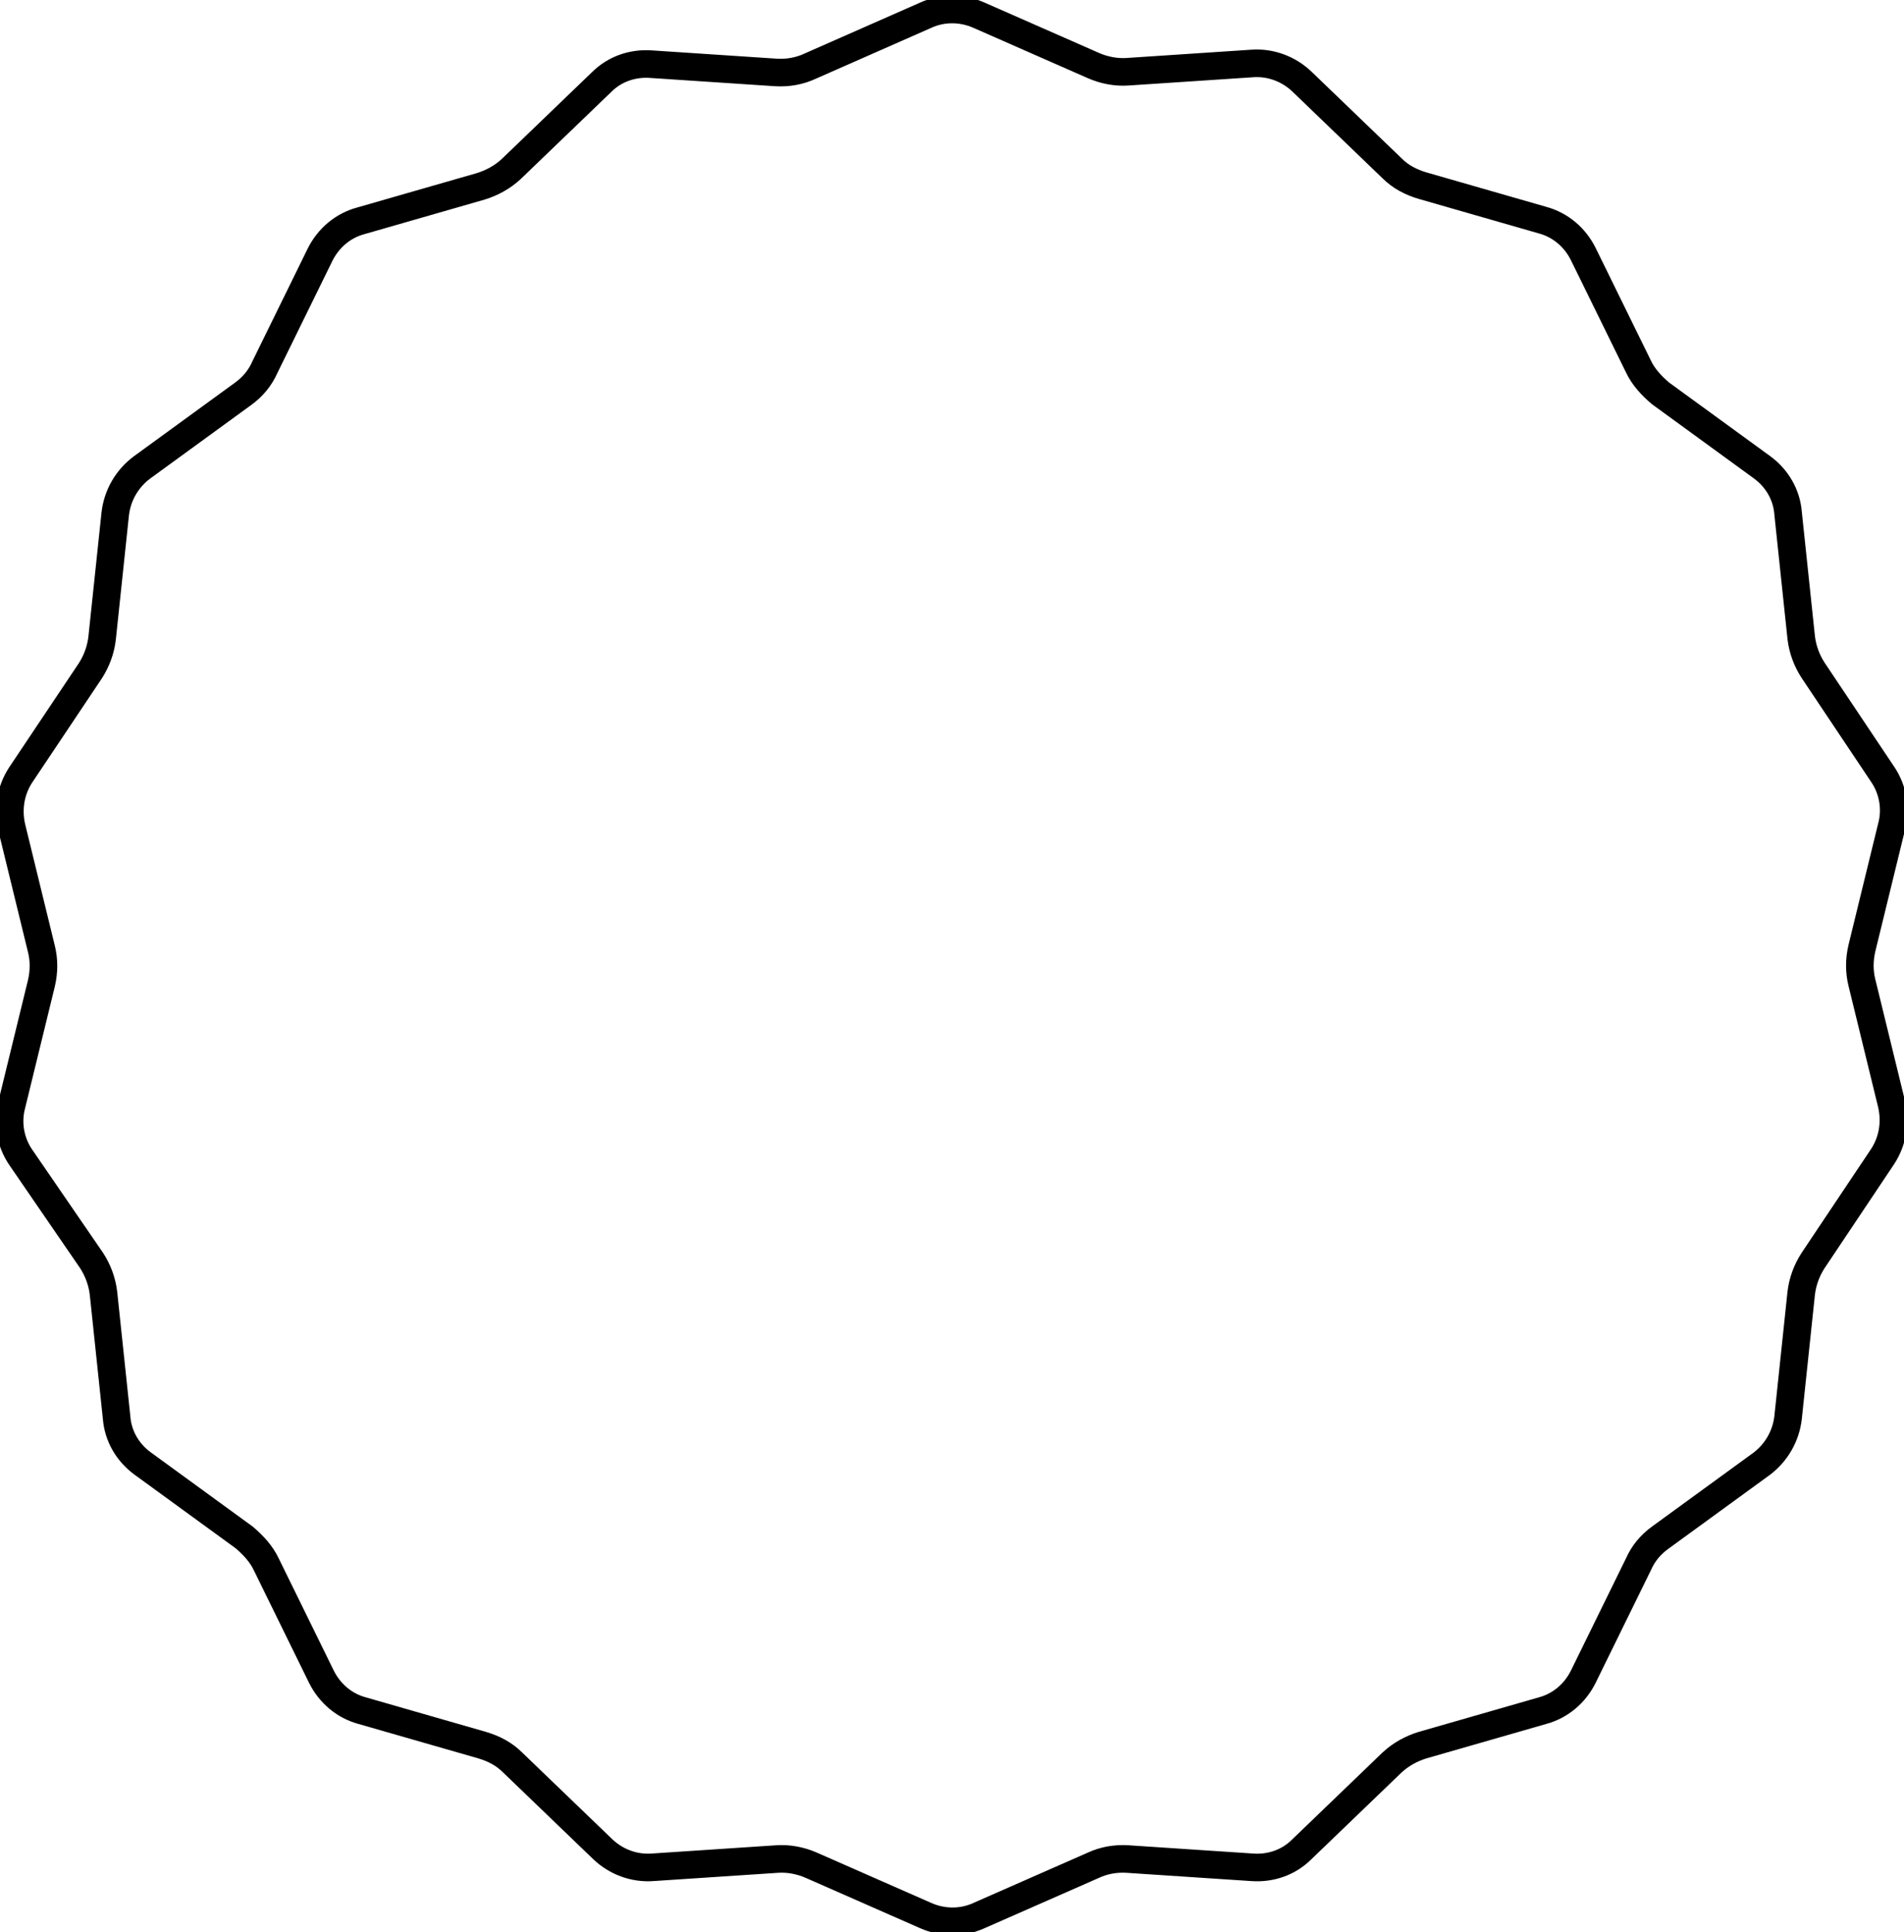 <?xml version="1.0" encoding="utf-8"?>
<!-- Generator: Adobe Illustrator 25.2.0, SVG Export Plug-In . SVG Version: 6.00 Build 0)  -->
<svg version="1.1" id="Layer_1" xmlns="http://www.w3.org/2000/svg" xmlns:xlink="http://www.w3.org/1999/xlink" x="0px" y="0px"
	 viewBox="0 0 276 280" style="enable-background:new 0 0 276 280;" xml:space="preserve">
<style type="text/css">
	.st0{fill:none;stroke:#000000;stroke-width:4;enable-background:new    ;}
</style>
<path class="st0" d="M134.2,2.2c2.4-1.1,5.2-1.1,7.7,0l16.6,7.3c1.6,0.7,3.3,1,4.9,0.9l18.1-1.2c2.7-0.2,5.3,0.8,7.2,2.6l13.1,12.6
	c1.2,1.2,2.7,2,4.4,2.5l17.4,5c2.6,0.7,4.7,2.5,5.9,4.9l8,16.3c0.7,1.5,1.9,2.8,3.2,3.9l14.7,10.7c2.2,1.6,3.6,4,3.8,6.7l1.9,18
	c0.2,1.7,0.8,3.3,1.7,4.7l10.1,15.1c1.5,2.2,2,5,1.3,7.6l-4.3,17.6c-0.4,1.7-0.4,3.4,0,5l4.3,17.6c0.6,2.6,0.2,5.3-1.3,7.6
	l-10.1,15.1c-0.9,1.4-1.5,3-1.7,4.7l-1.9,18c-0.3,2.7-1.7,5.1-3.8,6.7l-14.7,10.7c-1.4,1-2.5,2.3-3.2,3.9l-8,16.3
	c-1.2,2.4-3.3,4.2-5.9,4.9l-17.4,5c-1.6,0.5-3.1,1.3-4.4,2.5l-13.1,12.6c-1.9,1.9-4.5,2.8-7.2,2.6l-18.1-1.2
	c-1.7-0.1-3.4,0.2-4.9,0.9l-16.6,7.3c-2.4,1.1-5.2,1.1-7.7,0l-16.6-7.3c-1.6-0.7-3.3-1-4.9-0.9l-18.1,1.2c-2.7,0.2-5.3-0.8-7.2-2.6
	l-13.1-12.6c-1.2-1.2-2.7-2-4.4-2.5l-17.4-5c-2.6-0.7-4.7-2.5-5.9-4.9l-8-16.3c-0.7-1.5-1.9-2.8-3.2-3.9l-14.7-10.7
	c-2.2-1.6-3.6-4-3.8-6.7l-1.9-18c-0.2-1.7-0.8-3.3-1.7-4.7L3,167.7c-1.5-2.2-2-5-1.3-7.6L6,142.5c0.4-1.7,0.4-3.4,0-5l-4.3-17.6
	c-0.6-2.6-0.2-5.3,1.3-7.6l10.1-15.1c0.9-1.4,1.5-3,1.7-4.7l1.9-18c0.3-2.7,1.7-5.1,3.8-6.7l14.7-10.7c1.4-1,2.5-2.3,3.2-3.9l8-16.3
	c1.2-2.4,3.3-4.2,5.9-4.9l17.4-5c1.6-0.5,3.1-1.3,4.4-2.5l13.1-12.6c1.9-1.9,4.5-2.8,7.2-2.6l18.1,1.2c1.7,0.1,3.4-0.2,4.9-0.9
	L134.2,2.2z"/>
</svg>

